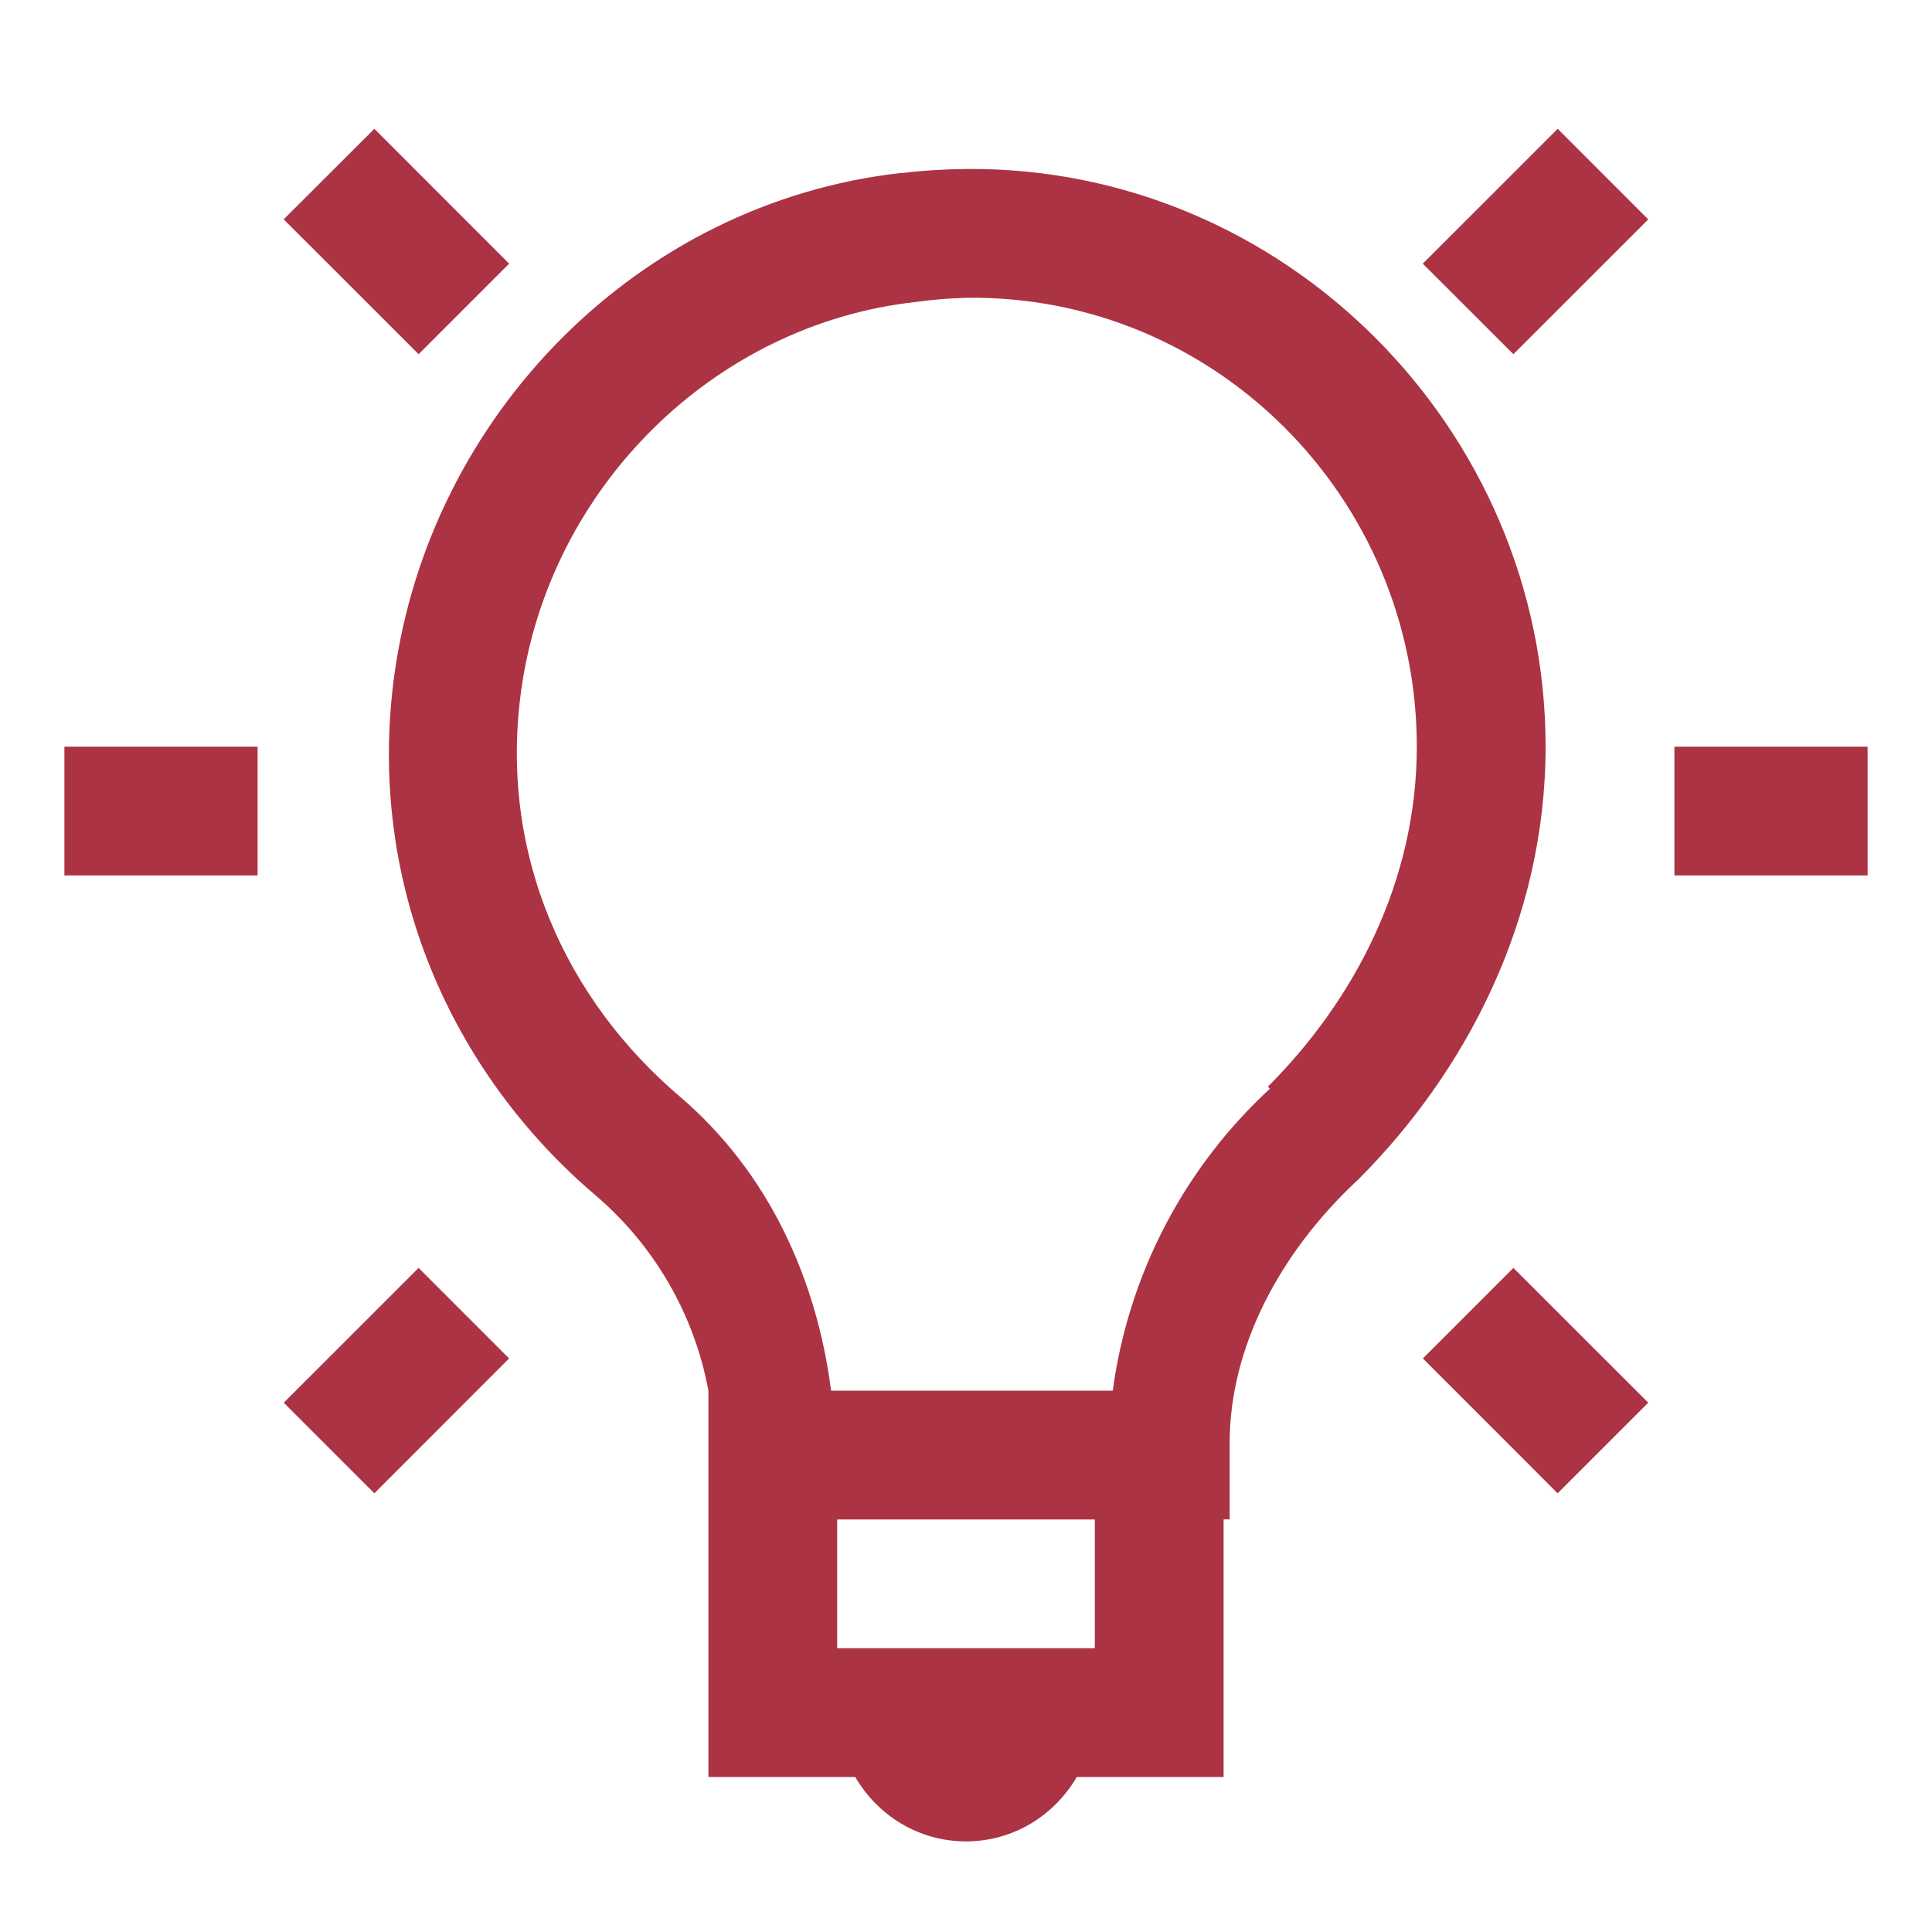 <svg xmlns="http://www.w3.org/2000/svg" width="30" height="30" viewBox="0 0 30 30" fill="none"><path d="M5.813 2L4.405 3.406L6.5 5.5L7.906 4.094L5.813 2ZM24.188 2L22.093 4.094L23.5 5.5L25.594 3.407L24.188 2ZM15 2.624C14.67 2.628 14.336 2.647 14 2.688C13.99 2.688 13.98 2.686 13.97 2.688C9.914 3.153 6.686 6.43 6.125 10.468C5.677 13.718 7.017 16.665 9.25 18.563C10.163 19.343 10.781 20.412 11 21.593V27.593H13.28C13.628 28.19 14.263 28.593 15 28.593C15.737 28.593 16.372 28.19 16.72 27.593H19V23.593H19.094V22.405C19.094 20.939 19.856 19.461 21.094 18.312C22.75 16.654 24 14.299 24 11.594C24 6.654 19.934 2.578 15 2.624ZM15 4.624C18.865 4.57 22 7.734 22 11.594C22 13.688 21.03 15.532 19.687 16.874L19.719 16.906C18.384 18.137 17.521 19.795 17.279 21.594H12.905C12.685 19.88 11.95 18.221 10.561 17.031C8.794 15.531 7.741 13.271 8.093 10.719C8.53 7.569 11.086 5.036 14.218 4.689C14.477 4.653 14.737 4.632 14.998 4.625L15 4.624ZM1 11.594V13.594H4V11.594H1ZM26 11.594V13.594H29V11.594H26ZM6.5 19.688L4.406 21.781L5.813 23.188L7.905 21.094L6.5 19.688ZM23.5 19.688L22.094 21.094L24.187 23.188L25.594 21.781L23.5 19.688ZM13 23.594H17V25.594H13V23.594Z" fill="#AC3343"></path></svg>